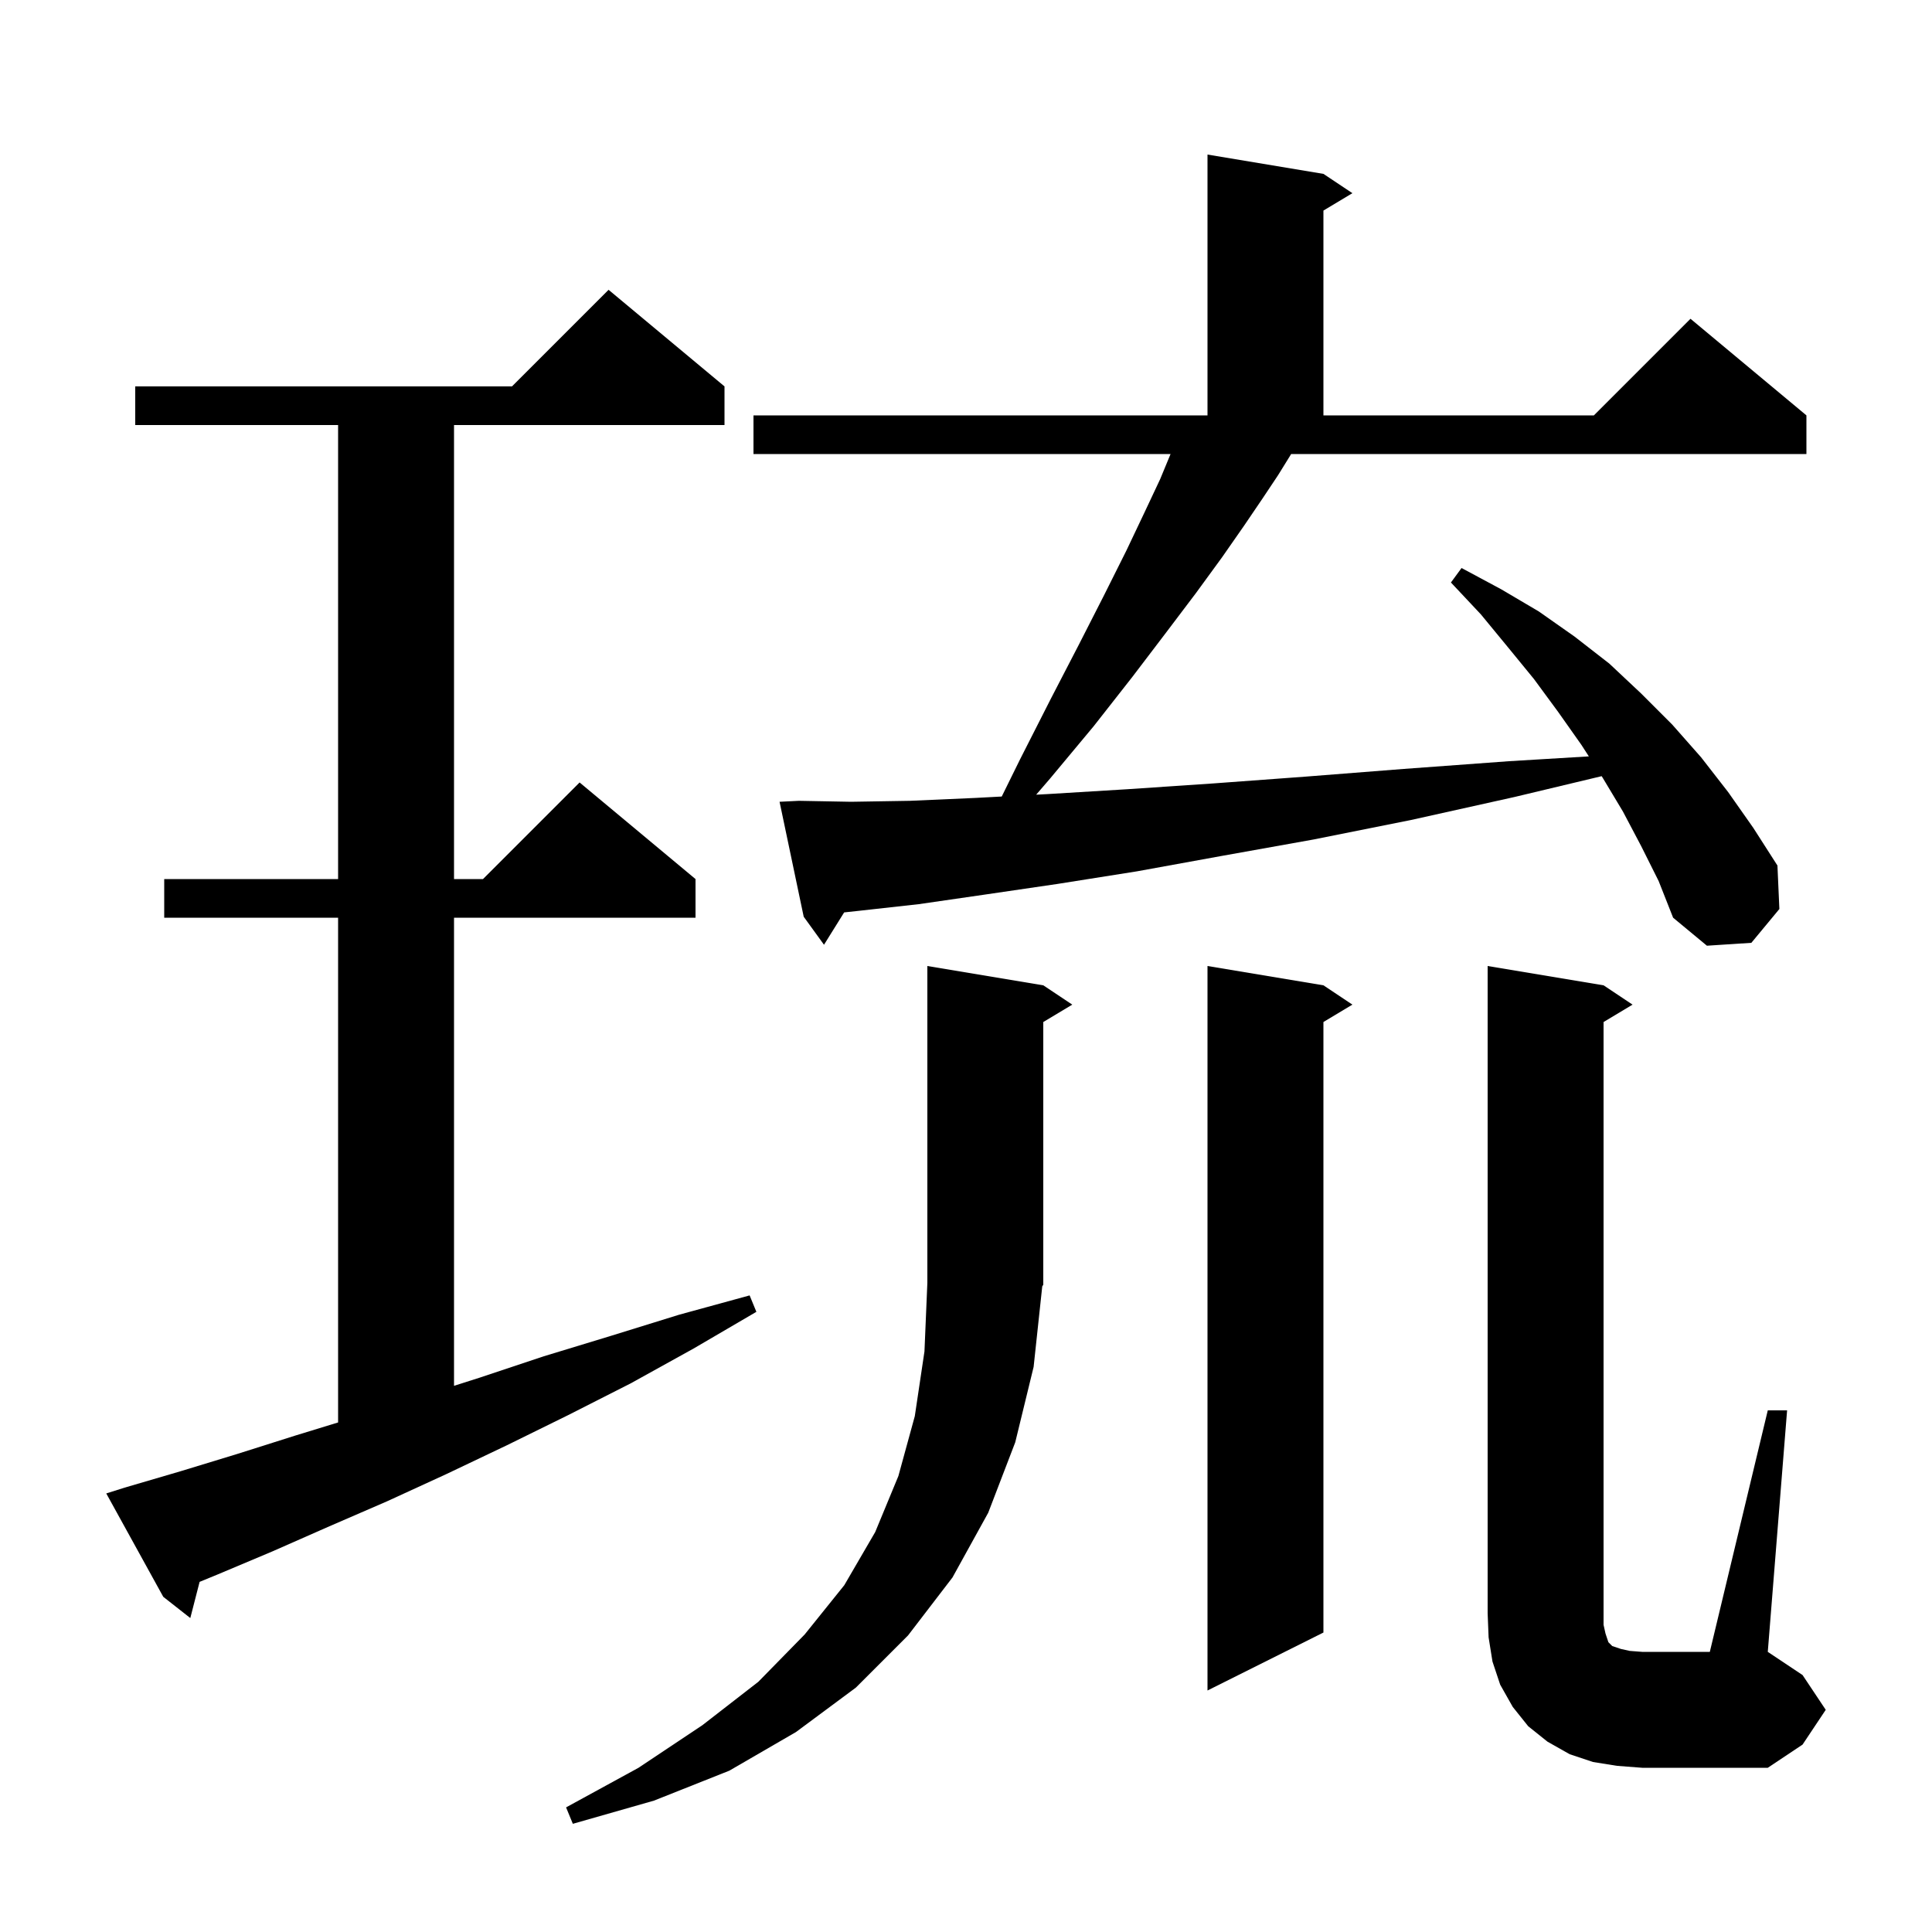 <svg xmlns="http://www.w3.org/2000/svg" xmlns:xlink="http://www.w3.org/1999/xlink" version="1.1" baseProfile="full" viewBox="0 0 200 200" width="200" height="200"><g fill="currentColor"><path d="M 107.0 141.5 L 105.1 149.3 L 102.3 156.6 L 98.6 163.3 L 94.0 169.3 L 88.6 174.7 L 82.4 179.3 L 75.5 183.3 L 67.7 186.4 L 59.3 188.8 L 58.6 187.1 L 66.1 183.0 L 72.7 178.6 L 78.5 174.1 L 83.3 169.2 L 87.4 164.1 L 90.6 158.6 L 93.0 152.8 L 94.7 146.6 L 95.7 139.9 L 96.0 132.8 L 96.0 100.0 L 108.0 102.0 L 111.0 104.0 L 108.0 105.8 L 108.0 133.0 L 107.894 133.16 Z M 183.0 146.0 L 185.0 146.0 L 183.0 171.0 L 186.6 173.4 L 189.0 177.0 L 186.6 180.6 L 183.0 183.0 L 170.0 183.0 L 167.4 182.8 L 164.9 182.4 L 162.5 181.6 L 160.2 180.3 L 158.2 178.7 L 156.6 176.7 L 155.3 174.4 L 154.5 172.0 L 154.1 169.5 L 154.0 167.0 L 154.0 100.0 L 166.0 102.0 L 169.0 104.0 L 166.0 105.8 L 166.0 168.2 L 166.2 169.1 L 166.5 170.0 L 166.9 170.4 L 167.8 170.7 L 168.7 170.9 L 170.0 171.0 L 177.0 171.0 Z M 137.0 102.0 L 140.0 104.0 L 137.0 105.8 L 137.0 169.0 L 125.0 175.0 L 125.0 100.0 Z M 12.9 154.0 L 18.7 152.3 L 24.6 150.5 L 30.6 148.6 L 35.0 147.252 L 35.0 95.0 L 17.0 95.0 L 17.0 91.0 L 35.0 91.0 L 35.0 44.0 L 14.0 44.0 L 14.0 40.0 L 53.0 40.0 L 63.0 30.0 L 75.0 40.0 L 75.0 44.0 L 47.0 44.0 L 47.0 91.0 L 50.0 91.0 L 60.0 81.0 L 72.0 91.0 L 72.0 95.0 L 47.0 95.0 L 47.0 143.459 L 49.7 142.6 L 56.3 140.4 L 63.2 138.3 L 70.3 136.1 L 77.6 134.1 L 78.3 135.8 L 71.8 139.6 L 65.3 143.2 L 58.8 146.5 L 52.5 149.6 L 46.2 152.6 L 40.1 155.4 L 34.1 158.0 L 28.2 160.6 L 22.5 163.0 L 20.663 163.754 L 19.7 167.5 L 16.9 165.3 L 11.0 154.6 Z M 133.6 47.1 L 132.3 49.2 L 130.7 51.6 L 128.8 54.4 L 126.5 57.7 L 123.8 61.4 L 120.7 65.5 L 117.2 70.1 L 113.2 75.2 L 108.7 80.6 L 107.264 82.266 L 108.5 82.2 L 116.7 81.7 L 125.6 81.1 L 135.1 80.4 L 145.3 79.6 L 156.2 78.8 L 164.477 78.301 L 163.7 77.1 L 161.3 73.7 L 158.8 70.3 L 156.1 67.0 L 153.3 63.6 L 150.2 60.3 L 151.3 58.8 L 155.4 61.0 L 159.3 63.3 L 163.0 65.9 L 166.6 68.7 L 169.9 71.8 L 173.1 75.0 L 176.1 78.4 L 178.9 82.0 L 181.5 85.7 L 184.0 89.6 L 184.2 94.1 L 181.3 97.6 L 176.7 97.9 L 173.2 95.0 L 171.7 91.2 L 169.9 87.6 L 168.0 84.0 L 165.9 80.5 L 165.802 80.349 L 156.8 82.5 L 146.0 84.9 L 136.0 86.9 L 126.5 88.6 L 117.7 90.2 L 109.5 91.5 L 102.0 92.6 L 95.1 93.6 L 88.8 94.3 L 87.386 94.452 L 85.3 97.8 L 83.2 94.9 L 80.7 83.0 L 82.7 82.9 L 88.1 83.0 L 94.2 82.9 L 101.0 82.6 L 103.7 82.456 L 105.6 78.6 L 108.8 72.3 L 111.7 66.7 L 114.3 61.6 L 116.6 57.0 L 118.5 53.0 L 120.1 49.6 L 121.176 47.0 L 78.0 47.0 L 78.0 43.0 L 125.0 43.0 L 125.0 16.0 L 137.0 18.0 L 140.0 20.0 L 137.0 21.8 L 137.0 43.0 L 165.0 43.0 L 175.0 33.0 L 187.0 43.0 L 187.0 47.0 L 133.657 47.0 Z "/></g></svg>